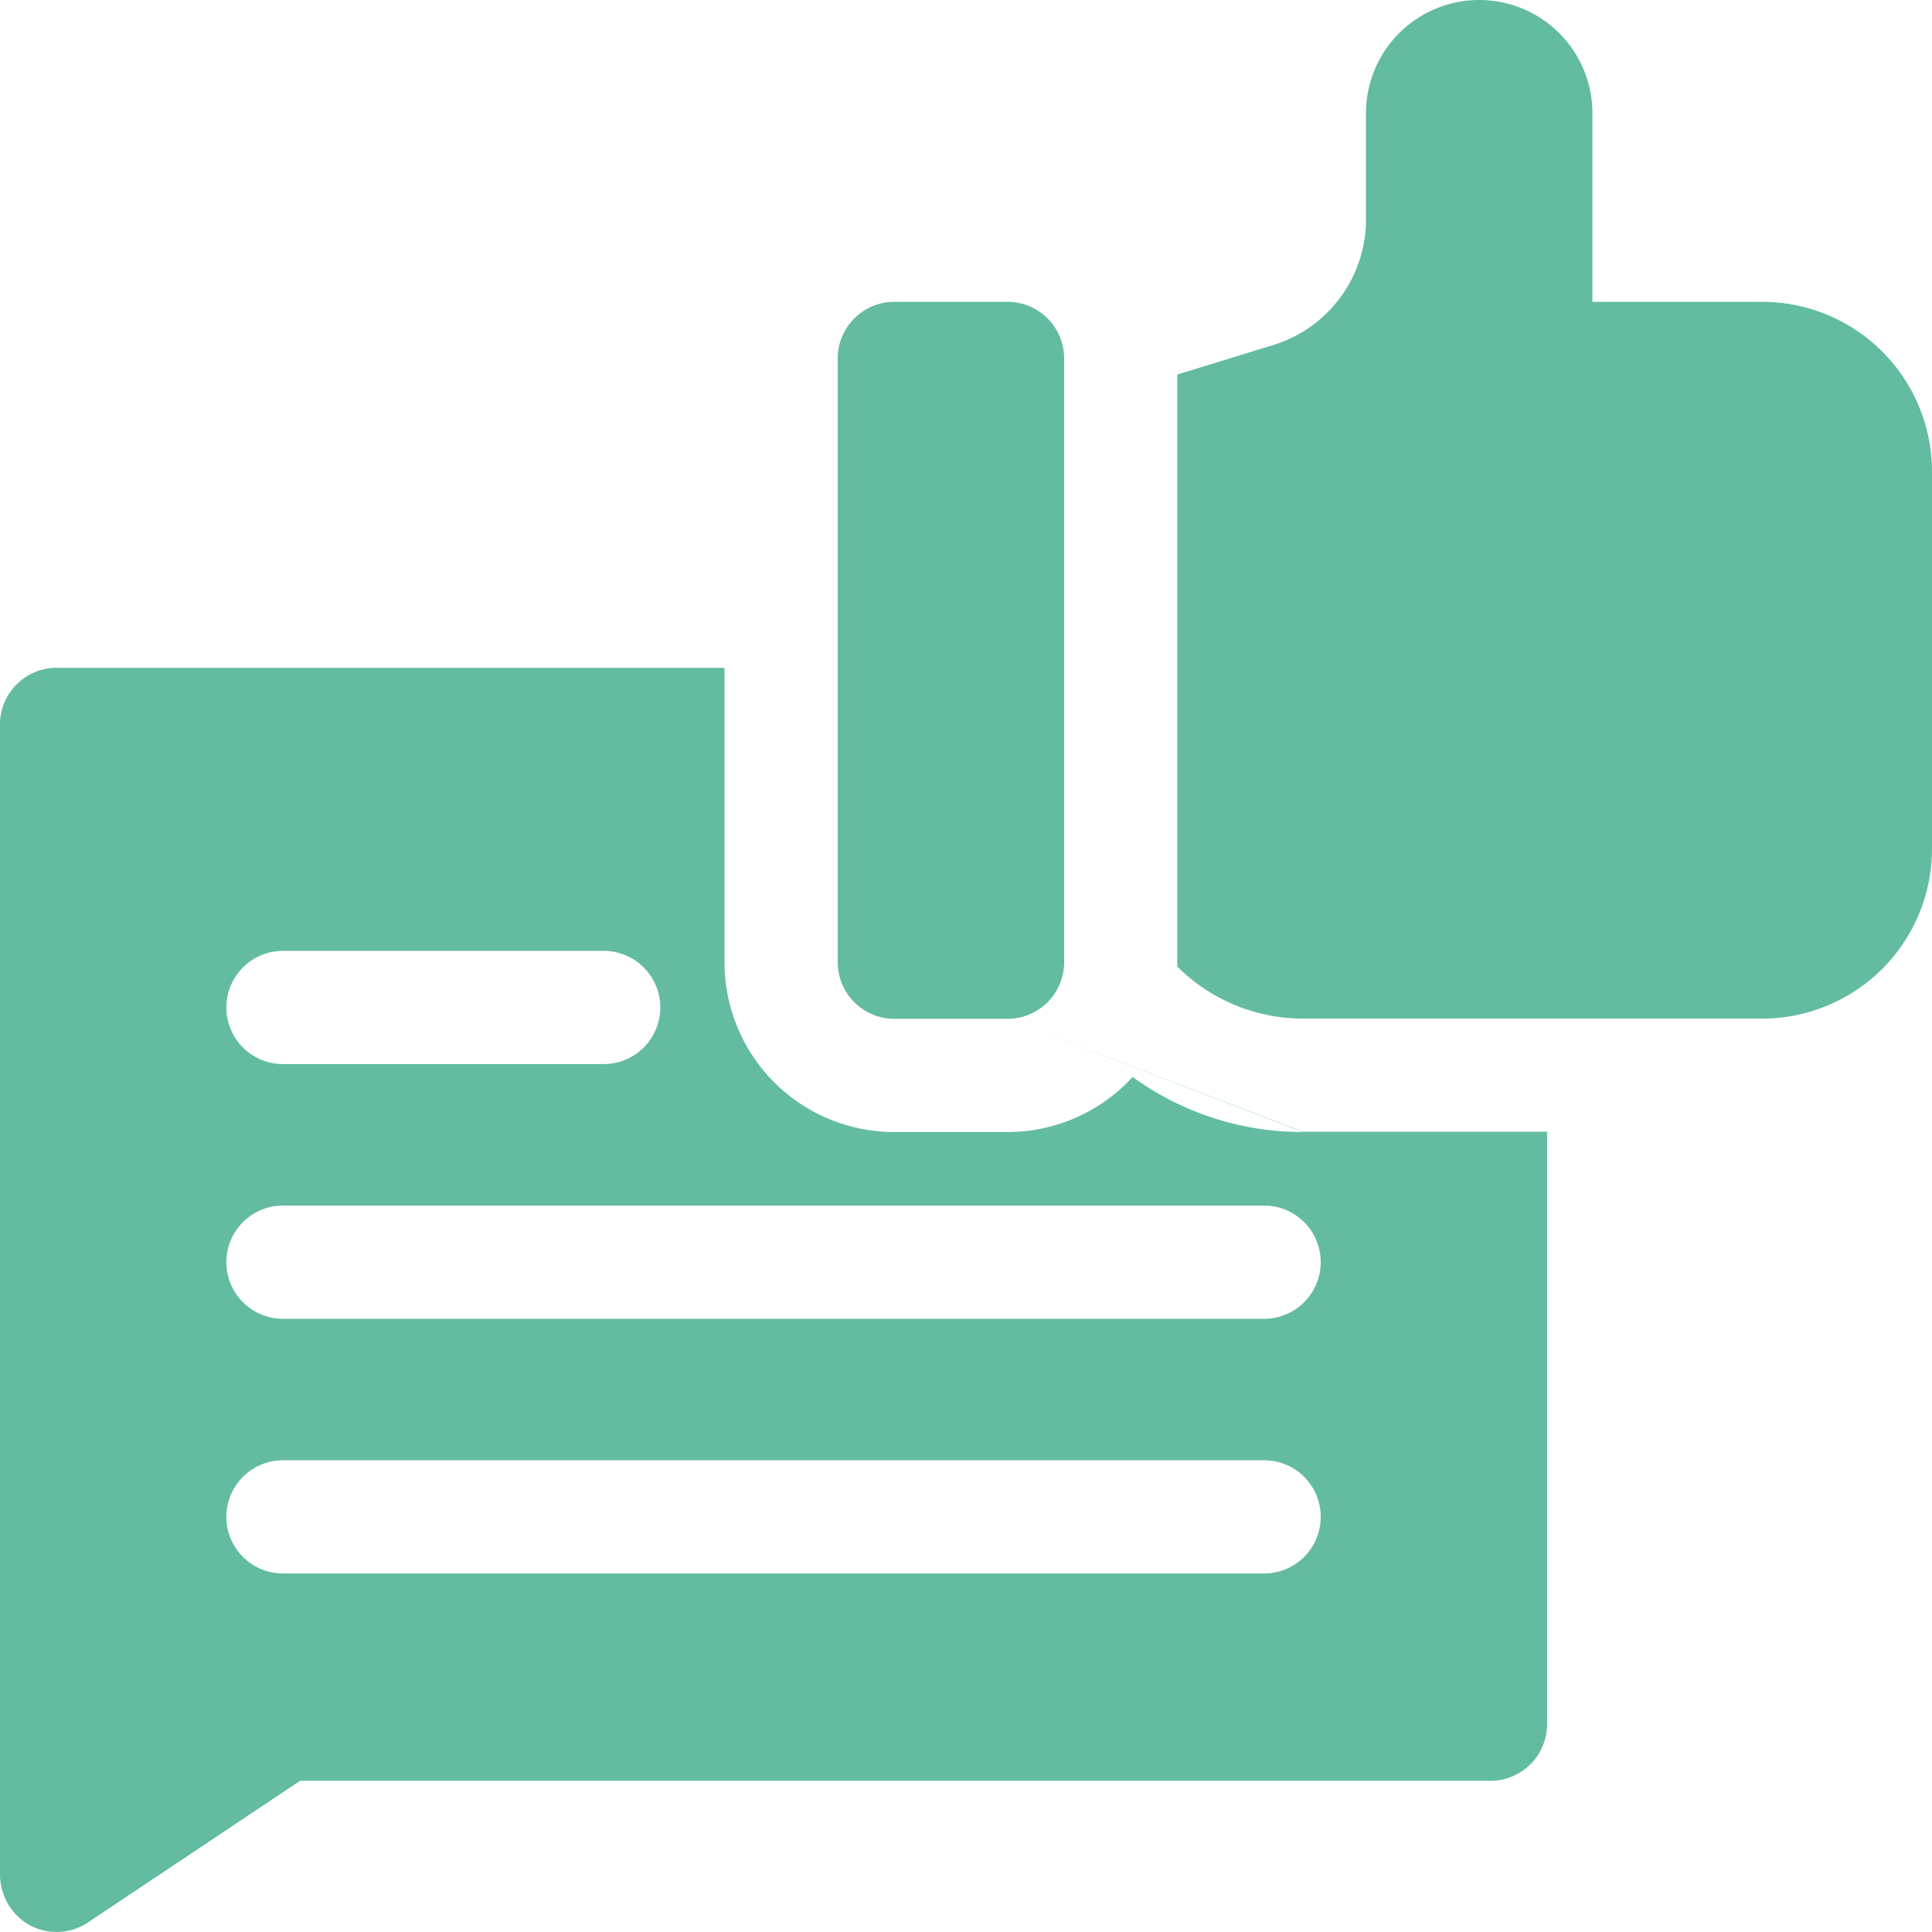 <svg xmlns="http://www.w3.org/2000/svg" width="30" height="30" viewBox="0 0 30 30">
  <defs>
    <style>
      .cls-1 {
        fill: #63bba2;
        fill-rule: evenodd;
      }
    </style>
  </defs>
  <path class="cls-1" d="M27.363,4.687H24.727V1.758a1.758,1.758,0,1,0-3.516,0V3.4a2.04,2.04,0,0,1-1.448,1.96l-1.482.456v9.122c0,0.023,0,.046,0,0.07a2.764,2.764,0,0,0,1.955.809h7.129A2.637,2.637,0,0,0,30,13.183V7.324a2.637,2.637,0,0,0-2.637-2.637h0Zm0,0M15.644,15.82H13.887a0.879,0.879,0,0,1-.879-0.879V5.566a0.879,0.879,0,0,1,.879-0.879h1.758a0.879,0.879,0,0,1,.879.879v9.375a0.879,0.879,0,0,1-.879.879h0Zm0,0,4.59,1.758a4.489,4.489,0,0,1-2.647-.855,2.631,2.631,0,0,1-1.942.855H13.887a2.636,2.636,0,0,1-2.637-2.637V10.37H0.879A0.879,0.879,0,0,0,0,11.25V29.093a0.906,0.906,0,0,0,.41.771,0.878,0.878,0,0,0,.956-0.012l3.294-2.2H23.144a0.879,0.879,0,0,0,.879-0.879v-9.2H20.234ZM4.394,14.765h4.98a0.879,0.879,0,1,1,0,1.758H4.394a0.879,0.879,0,0,1,0-1.758h0Zm15.234,9.668H4.394a0.879,0.879,0,0,1,0-1.758H19.629a0.879,0.879,0,0,1,0,1.758h0Zm0-3.955H4.394a0.879,0.879,0,0,1,0-1.758H19.629a0.879,0.879,0,0,1,0,1.758h0Zm0,0"/>
</svg>
